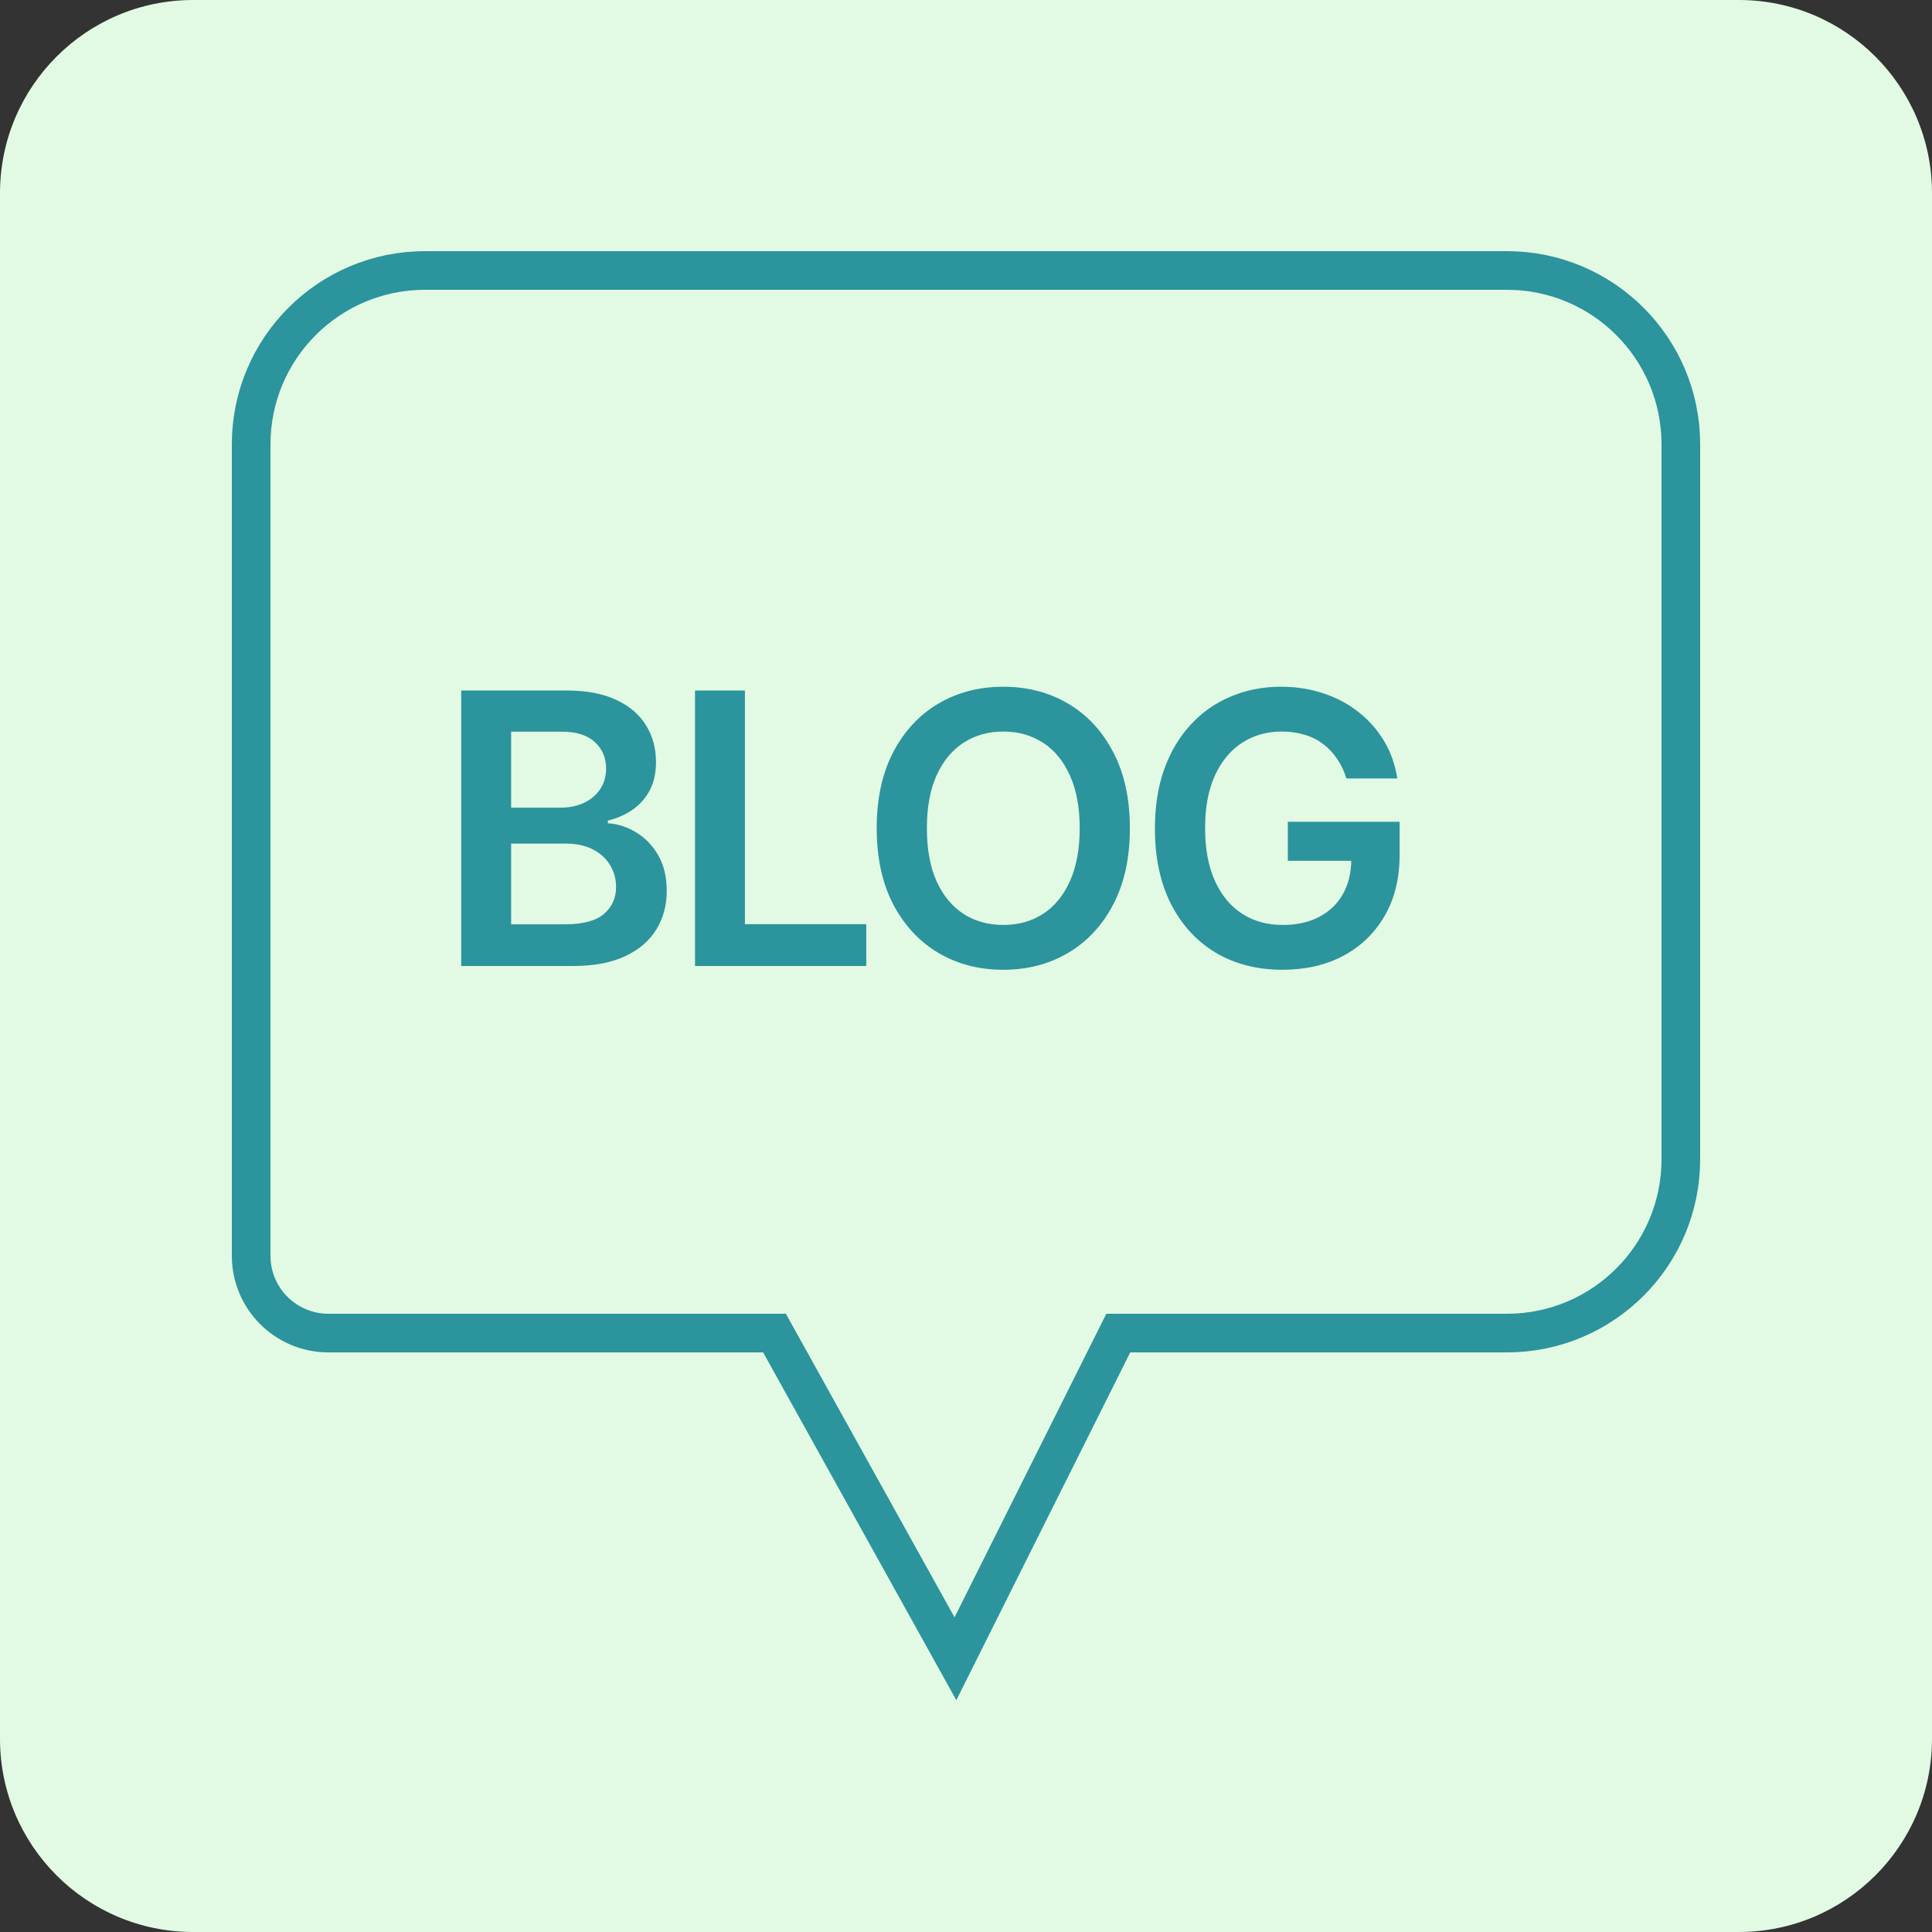 <svg width="100" height="100" viewBox="0 0 100 100" fill="none" xmlns="http://www.w3.org/2000/svg">
<rect x="0" y="0" width="100" height="100" fill="#333333" stroke="none"/>
<path d="M0 10C0 4.477 4.477 0 10 0H90C95.523 0 100 4.477 100 10V90C100 95.523 95.523 100 90 100H10C4.477 100 0 95.523 0 90V10Z" fill="#E2FAE3"/>
<path d="M58.5 69H57.882L57.606 69.553L49.453 85.857L40.374 69.514L40.088 69H39.5H17C14.791 69 13 67.209 13 65V23C13 18.029 17.029 14 22 14H78C82.971 14 87 18.029 87 23V60C87 64.971 82.971 69 78 69H58.5Z" stroke="#2B949C" stroke-width="2"/>
<path d="M23.872 50V35.741H29.331C30.362 35.741 31.218 35.903 31.9 36.228C32.587 36.548 33.1 36.987 33.439 37.544C33.783 38.101 33.954 38.732 33.954 39.438C33.954 40.018 33.843 40.515 33.62 40.928C33.397 41.336 33.098 41.668 32.722 41.923C32.346 42.179 31.926 42.362 31.462 42.473V42.613C31.968 42.641 32.453 42.796 32.917 43.079C33.386 43.358 33.769 43.752 34.066 44.263C34.363 44.773 34.511 45.391 34.511 46.115C34.511 46.853 34.333 47.517 33.975 48.106C33.618 48.691 33.079 49.153 32.36 49.492C31.64 49.831 30.735 50 29.645 50H23.872ZM26.456 47.842H29.234C30.171 47.842 30.847 47.663 31.26 47.306C31.678 46.943 31.887 46.479 31.887 45.913C31.887 45.49 31.782 45.11 31.573 44.771C31.364 44.428 31.067 44.158 30.682 43.963C30.297 43.764 29.837 43.664 29.303 43.664H26.456V47.842ZM26.456 41.805H29.011C29.456 41.805 29.858 41.724 30.215 41.561C30.573 41.394 30.854 41.16 31.058 40.858C31.267 40.552 31.371 40.19 31.371 39.772C31.371 39.219 31.176 38.765 30.786 38.407C30.401 38.05 29.828 37.871 29.067 37.871H26.456V41.805ZM35.974 50V35.741H38.557V47.835H44.838V50H35.974ZM58.482 42.87C58.482 44.407 58.194 45.723 57.618 46.818C57.047 47.909 56.268 48.744 55.279 49.325C54.295 49.905 53.178 50.195 51.93 50.195C50.681 50.195 49.563 49.905 48.574 49.325C47.59 48.74 46.81 47.902 46.234 46.811C45.664 45.716 45.378 44.402 45.378 42.87C45.378 41.334 45.664 40.02 46.234 38.929C46.81 37.834 47.59 36.996 48.574 36.416C49.563 35.836 50.681 35.546 51.93 35.546C53.178 35.546 54.295 35.836 55.279 36.416C56.268 36.996 57.047 37.834 57.618 38.929C58.194 40.02 58.482 41.334 58.482 42.87ZM55.885 42.87C55.885 41.789 55.715 40.877 55.376 40.134C55.042 39.387 54.578 38.823 53.984 38.442C53.39 38.057 52.705 37.864 51.93 37.864C51.155 37.864 50.47 38.057 49.876 38.442C49.282 38.823 48.815 39.387 48.477 40.134C48.142 40.877 47.975 41.789 47.975 42.87C47.975 43.952 48.142 44.866 48.477 45.614C48.815 46.356 49.282 46.92 49.876 47.306C50.47 47.686 51.155 47.876 51.93 47.876C52.705 47.876 53.39 47.686 53.984 47.306C54.578 46.92 55.042 46.356 55.376 45.614C55.715 44.866 55.885 43.952 55.885 42.87ZM69.692 40.294C69.576 39.918 69.416 39.582 69.212 39.285C69.012 38.983 68.771 38.725 68.488 38.512C68.209 38.298 67.889 38.138 67.527 38.031C67.165 37.92 66.77 37.864 66.343 37.864C65.577 37.864 64.895 38.057 64.296 38.442C63.697 38.827 63.226 39.394 62.883 40.141C62.544 40.884 62.375 41.789 62.375 42.856C62.375 43.933 62.544 44.845 62.883 45.593C63.222 46.34 63.693 46.909 64.296 47.298C64.9 47.684 65.601 47.876 66.399 47.876C67.123 47.876 67.75 47.737 68.279 47.459C68.813 47.18 69.224 46.786 69.511 46.275C69.799 45.76 69.943 45.156 69.943 44.465L70.528 44.555H66.657V42.536H72.443V44.249C72.443 45.47 72.183 46.526 71.663 47.417C71.143 48.308 70.428 48.995 69.518 49.478C68.609 49.956 67.564 50.195 66.385 50.195C65.072 50.195 63.918 49.9 62.925 49.311C61.936 48.717 61.163 47.874 60.606 46.783C60.054 45.688 59.778 44.388 59.778 42.884C59.778 41.733 59.94 40.705 60.265 39.8C60.594 38.895 61.054 38.126 61.644 37.495C62.233 36.859 62.925 36.377 63.718 36.047C64.512 35.713 65.376 35.546 66.308 35.546C67.098 35.546 67.833 35.662 68.516 35.894C69.198 36.121 69.804 36.446 70.333 36.868C70.867 37.291 71.305 37.792 71.649 38.372C71.992 38.953 72.217 39.593 72.324 40.294H69.692Z" fill="#2B949C"/>
</svg>
